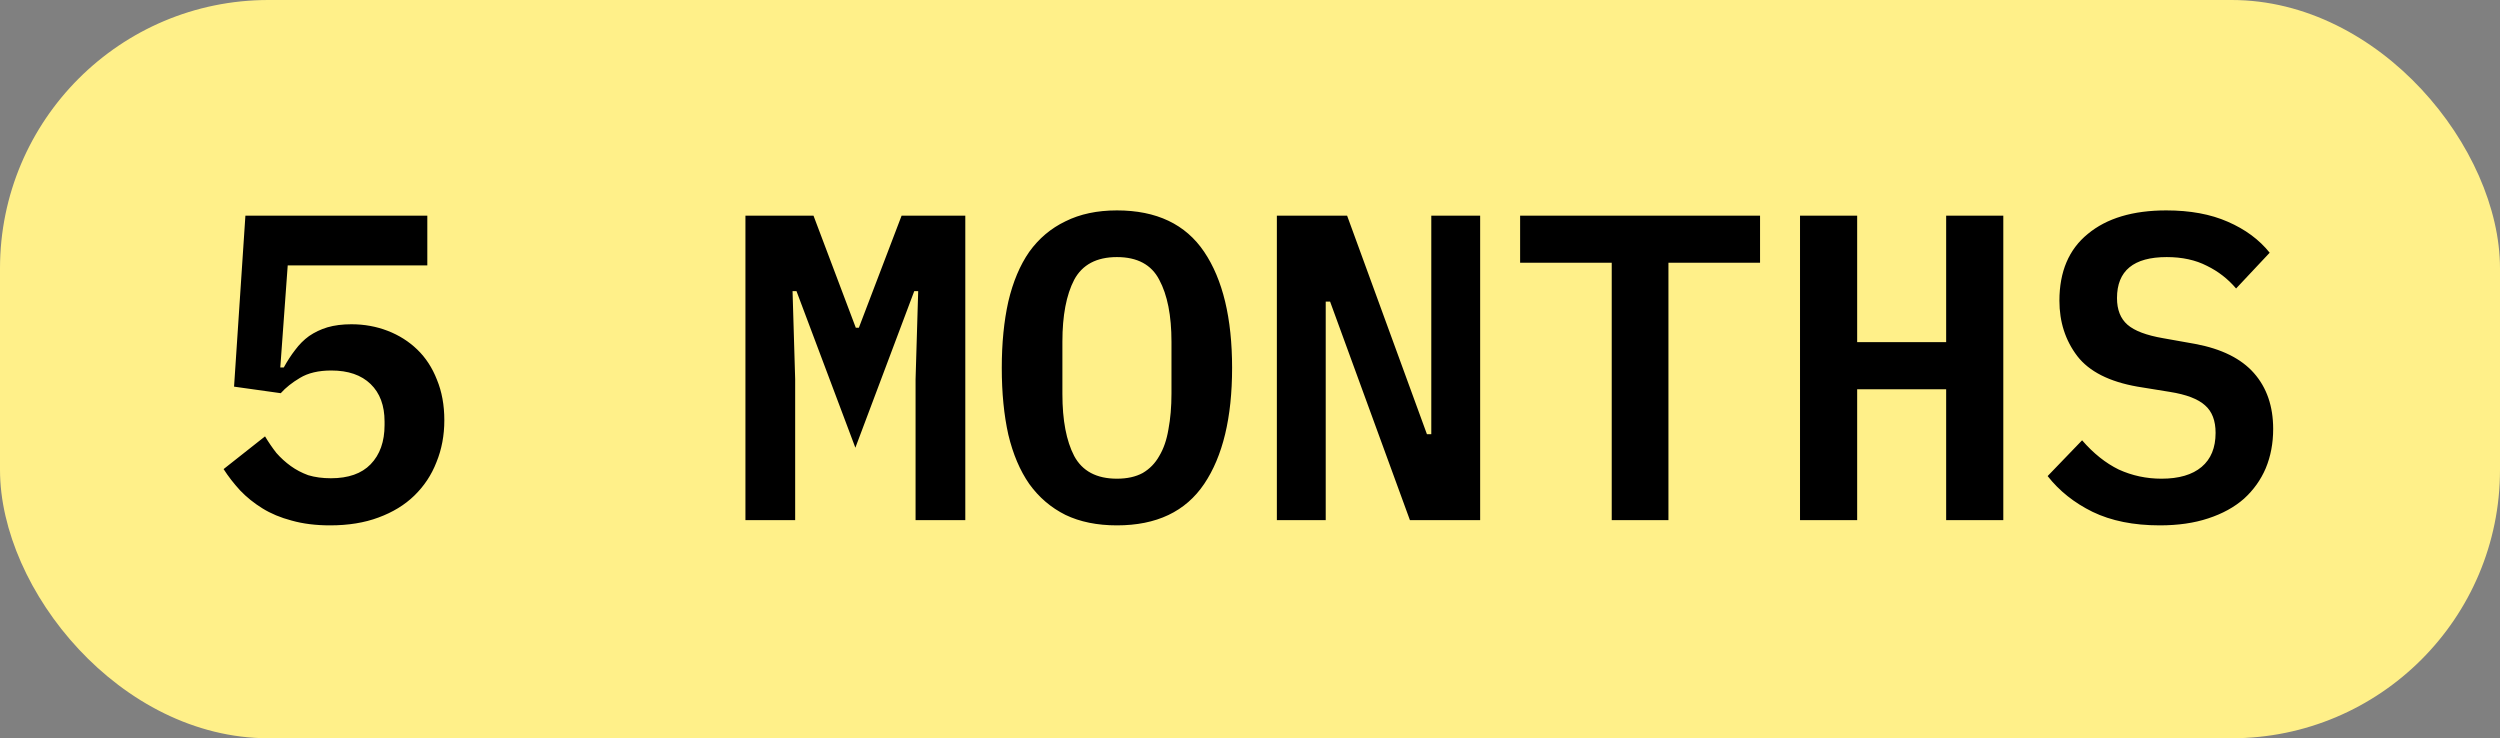 <?xml version="1.0" encoding="UTF-8"?> <svg xmlns="http://www.w3.org/2000/svg" width="149" height="44" viewBox="0 0 149 44" fill="none"><rect x="0" y="0" width="149" height="44" fill="#808080" stroke="none"/> <rect width="149" height="44" rx="16" fill="#FFF089"></rect> <path d="M25.468 15.816H17.148L16.706 21.9H16.914C17.122 21.519 17.347 21.172 17.59 20.86C17.833 20.531 18.11 20.253 18.422 20.028C18.751 19.803 19.115 19.629 19.514 19.508C19.93 19.387 20.407 19.326 20.944 19.326C21.707 19.326 22.426 19.456 23.102 19.716C23.778 19.976 24.367 20.349 24.87 20.834C25.373 21.319 25.763 21.917 26.04 22.628C26.335 23.339 26.482 24.145 26.482 25.046C26.482 25.947 26.326 26.779 26.014 27.542C25.719 28.305 25.277 28.972 24.688 29.544C24.116 30.099 23.405 30.532 22.556 30.844C21.724 31.156 20.762 31.312 19.67 31.312C18.821 31.312 18.058 31.217 17.382 31.026C16.723 30.853 16.143 30.61 15.64 30.298C15.137 29.986 14.695 29.631 14.314 29.232C13.933 28.816 13.603 28.391 13.326 27.958L15.796 26.008C16.004 26.355 16.229 26.684 16.472 26.996C16.732 27.291 17.018 27.551 17.33 27.776C17.642 28.001 17.989 28.183 18.37 28.322C18.769 28.443 19.219 28.504 19.722 28.504C20.762 28.504 21.551 28.227 22.088 27.672C22.643 27.1 22.92 26.32 22.92 25.332V25.124C22.92 24.171 22.643 23.425 22.088 22.888C21.533 22.351 20.753 22.082 19.748 22.082C18.985 22.082 18.361 22.229 17.876 22.524C17.408 22.801 17.027 23.105 16.732 23.434L13.95 23.044L14.626 12.852H25.468V15.816ZM54.568 22.602L54.724 17.35H54.49L50.98 26.684L47.47 17.35H47.236L47.392 22.602V31H44.428V12.852H48.484L51.006 19.534H51.188L53.736 12.852H57.532V31H54.568V22.602ZM66.57 31.312C65.391 31.312 64.368 31.104 63.502 30.688C62.635 30.255 61.916 29.639 61.343 28.842C60.789 28.045 60.373 27.065 60.096 25.904C59.836 24.743 59.706 23.417 59.706 21.926C59.706 20.453 59.836 19.135 60.096 17.974C60.373 16.795 60.789 15.807 61.343 15.01C61.916 14.213 62.635 13.606 63.502 13.19C64.368 12.757 65.391 12.54 66.57 12.54C68.927 12.54 70.66 13.363 71.769 15.01C72.879 16.657 73.433 18.962 73.433 21.926C73.433 24.89 72.879 27.195 71.769 28.842C70.66 30.489 68.927 31.312 66.57 31.312ZM66.57 28.53C67.176 28.53 67.688 28.417 68.103 28.192C68.519 27.949 68.849 27.611 69.091 27.178C69.352 26.745 69.534 26.216 69.638 25.592C69.759 24.951 69.82 24.24 69.82 23.46V20.366C69.82 18.806 69.577 17.575 69.091 16.674C68.624 15.773 67.783 15.322 66.57 15.322C65.356 15.322 64.507 15.773 64.022 16.674C63.553 17.575 63.319 18.806 63.319 20.366V23.486C63.319 25.046 63.553 26.277 64.022 27.178C64.507 28.079 65.356 28.53 66.57 28.53ZM79.273 17.974H79.013V31H76.101V12.852H80.287L85.045 25.878H85.305V12.852H88.217V31H84.031L79.273 17.974ZM99.439 15.66V31H96.059V15.66H90.599V12.852H104.899V15.66H99.439ZM115.991 23.2H110.687V31H107.281V12.852H110.687V20.392H115.991V12.852H119.397V31H115.991V23.2ZM128.721 31.312C127.161 31.312 125.826 31.043 124.717 30.506C123.625 29.969 122.732 29.258 122.039 28.374L124.093 26.242C124.769 27.022 125.497 27.603 126.277 27.984C127.074 28.348 127.924 28.53 128.825 28.53C129.865 28.53 130.662 28.296 131.217 27.828C131.772 27.36 132.049 26.684 132.049 25.8C132.049 25.072 131.841 24.526 131.425 24.162C131.009 23.781 130.307 23.512 129.319 23.356L127.395 23.044C125.714 22.749 124.518 22.143 123.807 21.224C123.096 20.288 122.741 19.187 122.741 17.922C122.741 16.189 123.304 14.863 124.431 13.944C125.558 13.008 127.118 12.54 129.111 12.54C130.532 12.54 131.754 12.765 132.777 13.216C133.817 13.667 134.649 14.282 135.273 15.062L133.271 17.194C132.786 16.622 132.205 16.171 131.529 15.842C130.853 15.495 130.056 15.322 129.137 15.322C127.161 15.322 126.173 16.137 126.173 17.766C126.173 18.459 126.381 18.988 126.797 19.352C127.213 19.716 127.924 19.985 128.929 20.158L130.827 20.496C132.404 20.791 133.574 21.371 134.337 22.238C135.1 23.105 135.481 24.214 135.481 25.566C135.481 26.415 135.334 27.195 135.039 27.906C134.744 28.599 134.311 29.206 133.739 29.726C133.167 30.229 132.456 30.619 131.607 30.896C130.775 31.173 129.813 31.312 128.721 31.312Z" fill="black"></path> </svg> 